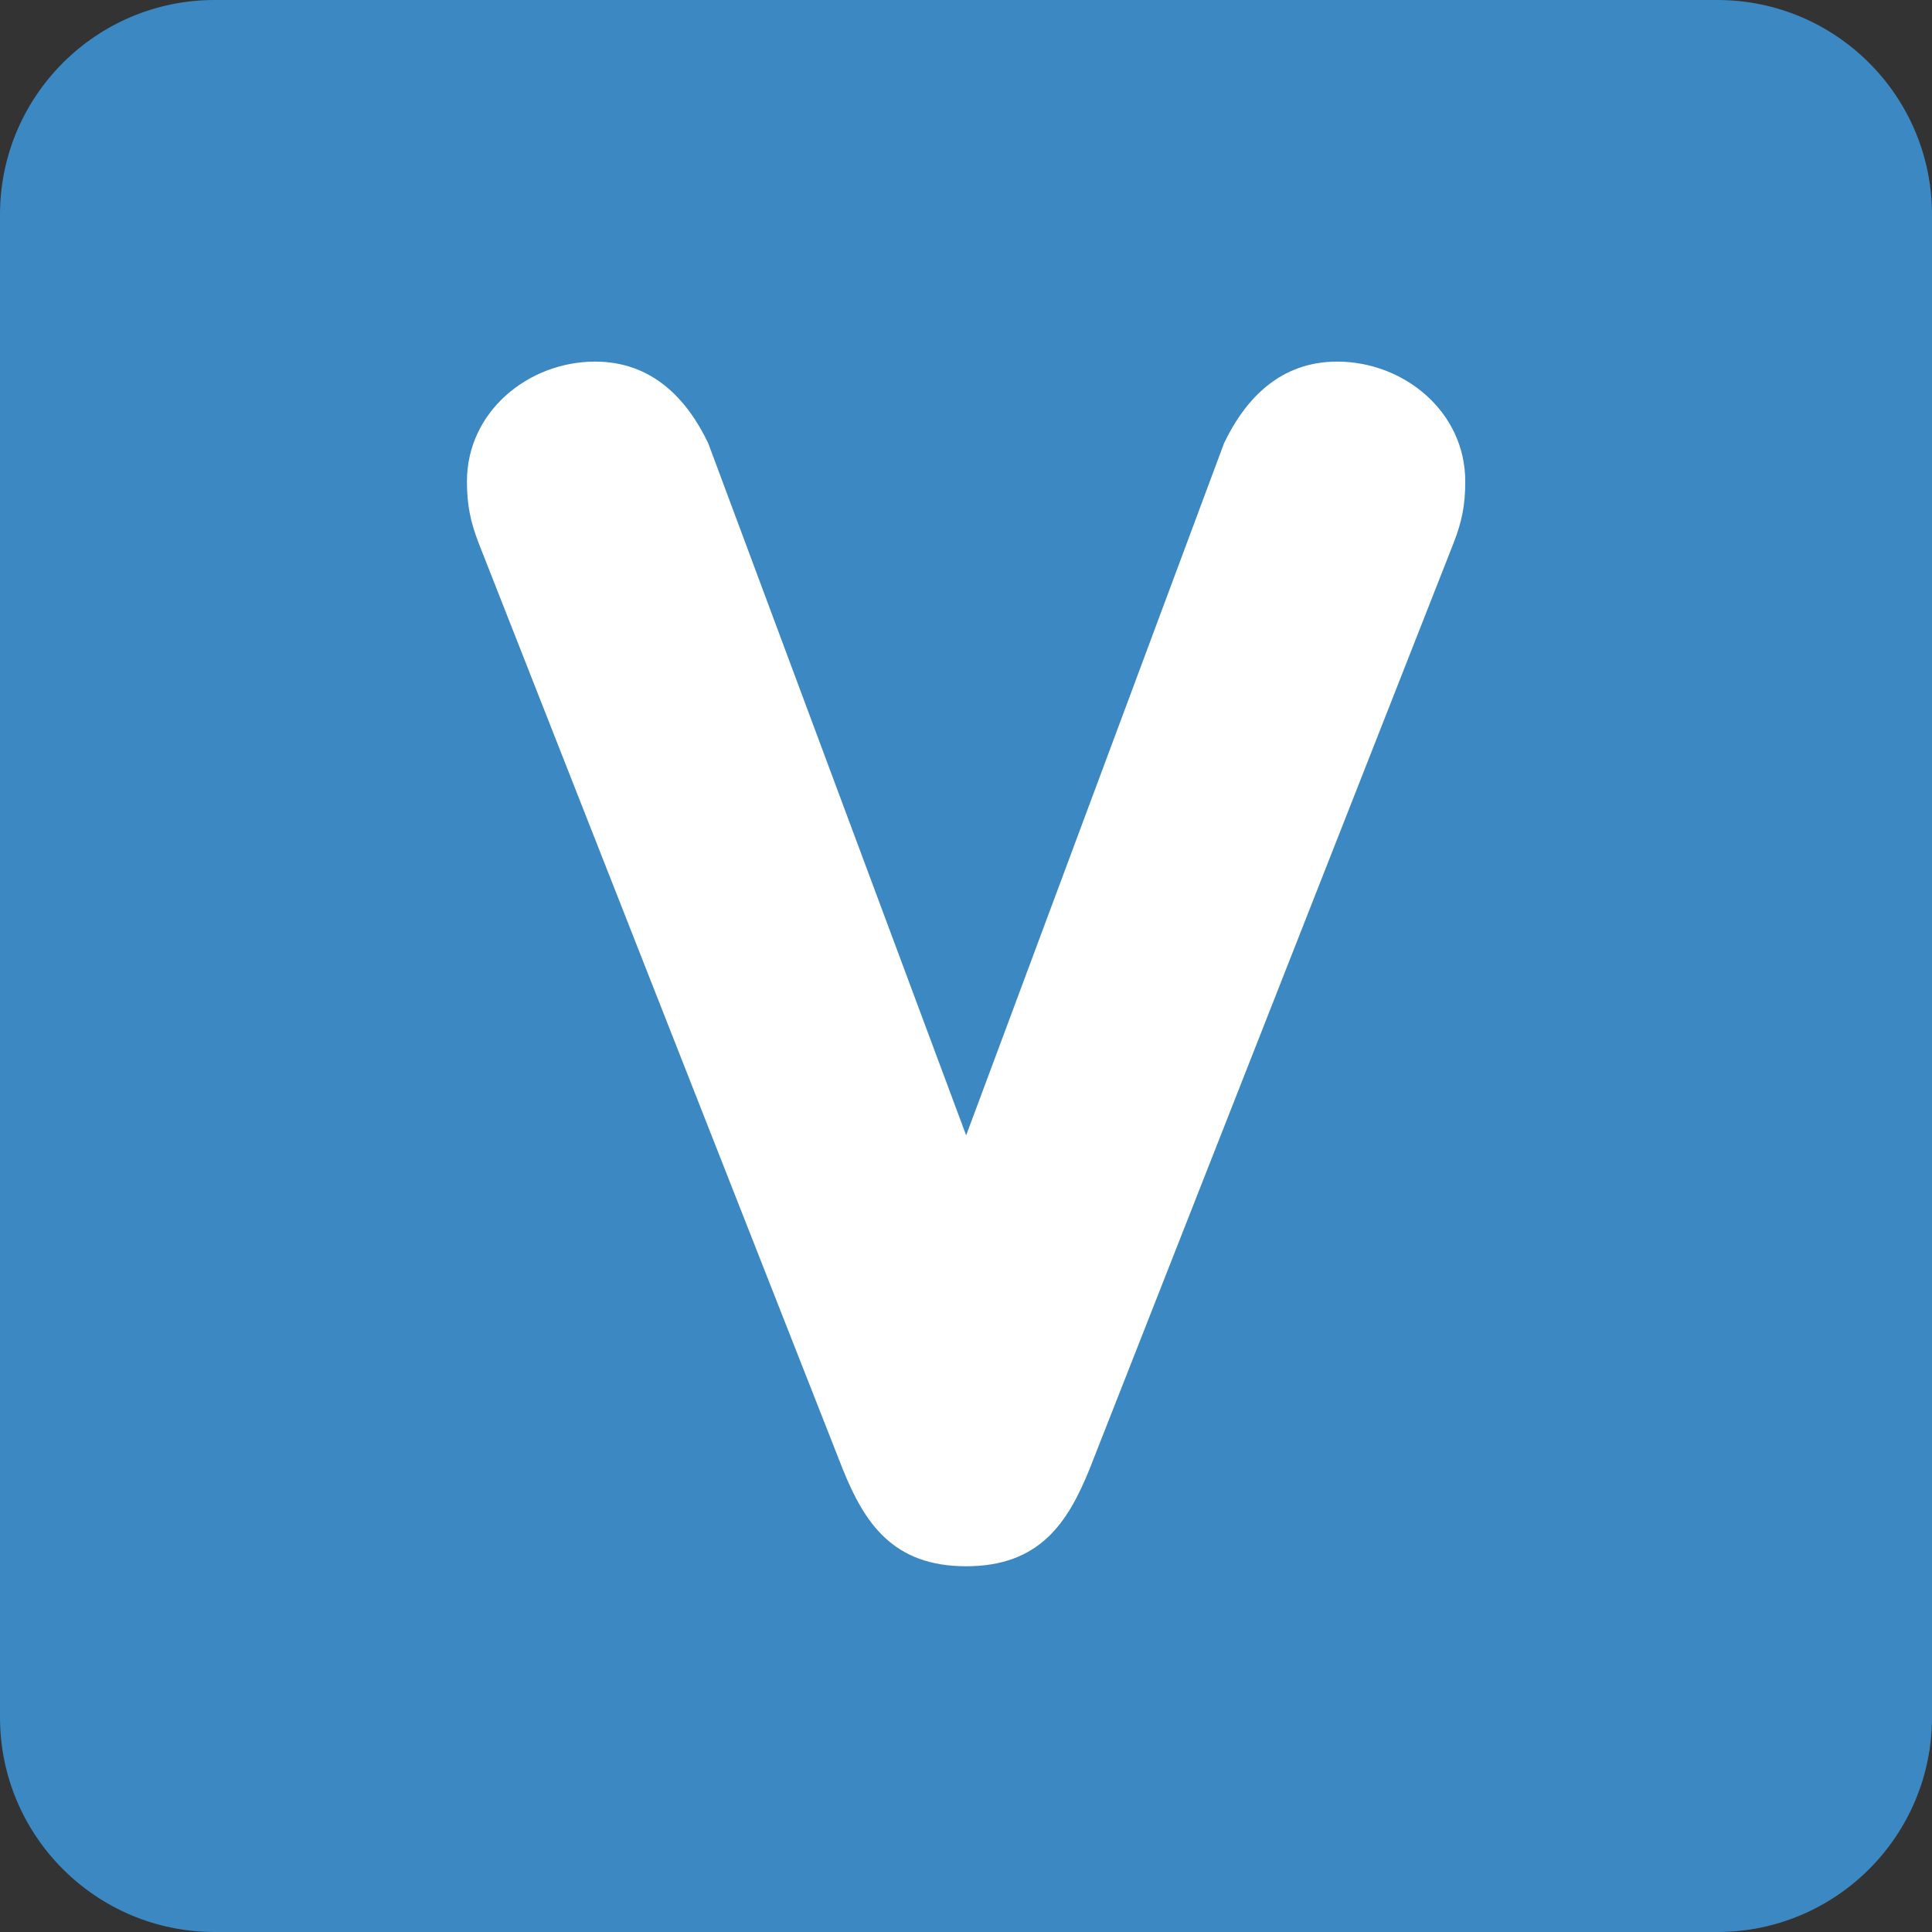 <?xml version="1.0" encoding="UTF-8" standalone="no"?><svg xmlns:dc="http://purl.org/dc/elements/1.1/" xmlns:cc="http://creativecommons.org/ns#" xmlns:rdf="http://www.w3.org/1999/02/22-rdf-syntax-ns#" xmlns:svg="http://www.w3.org/2000/svg" xmlns="http://www.w3.org/2000/svg" viewBox="0 0 45 45" style="enable-background:new 0 0 45 45;" xml:space="preserve" version="1.1" id="svg2"><rect x="0" y="0" width="45" height="45" fill="#333333" stroke="none"/><defs id="defs6"><clipPath id="clipPath16" clipPathUnits="userSpaceOnUse"><path id="path18" d="M 0,36 36,36 36,0 0,0 0,36 Z"/></clipPath></defs><g transform="matrix(1.25,0,0,-1.25,0,45)" id="g10"><g id="g12"><g clip-path="url(#clipPath16)" id="g14"><g transform="translate(36,4)" id="g20"><path id="path22" style="fill:#3b88c3;fill-opacity:1;fill-rule:nonzero;stroke:none" d="m 0,0 c 0,-2.209 -1.791,-4 -4,-4 l -28,0 c -2.209,0 -4,1.791 -4,4 l 0,28 c 0,2.209 1.791,4 4,4 l 28,0 c 2.209,0 4,-1.791 4,-4 L 0,0 Z"/></g><g transform="translate(8.918,25.883)" id="g24"><path id="path26" style="fill:#ffffff;fill-opacity:1;fill-rule:nonzero;stroke:none" d="m 0,0 c -0.155,0.403 -0.217,0.713 -0.217,1.147 0,1.302 1.147,2.232 2.387,2.232 1.055,0 1.706,-0.682 2.108,-1.519 L 9.085,-11.038 13.891,1.86 c 0.402,0.837 1.053,1.519 2.108,1.519 1.24,0 2.386,-0.93 2.386,-2.232 0,-0.434 -0.06,-0.744 -0.217,-1.147 l -6.789,-17.27 c -0.404,-0.993 -0.93,-1.798 -2.294,-1.798 -1.365,0 -1.892,0.805 -2.295,1.798 L 0,0 Z"/></g></g></g></g></svg>
